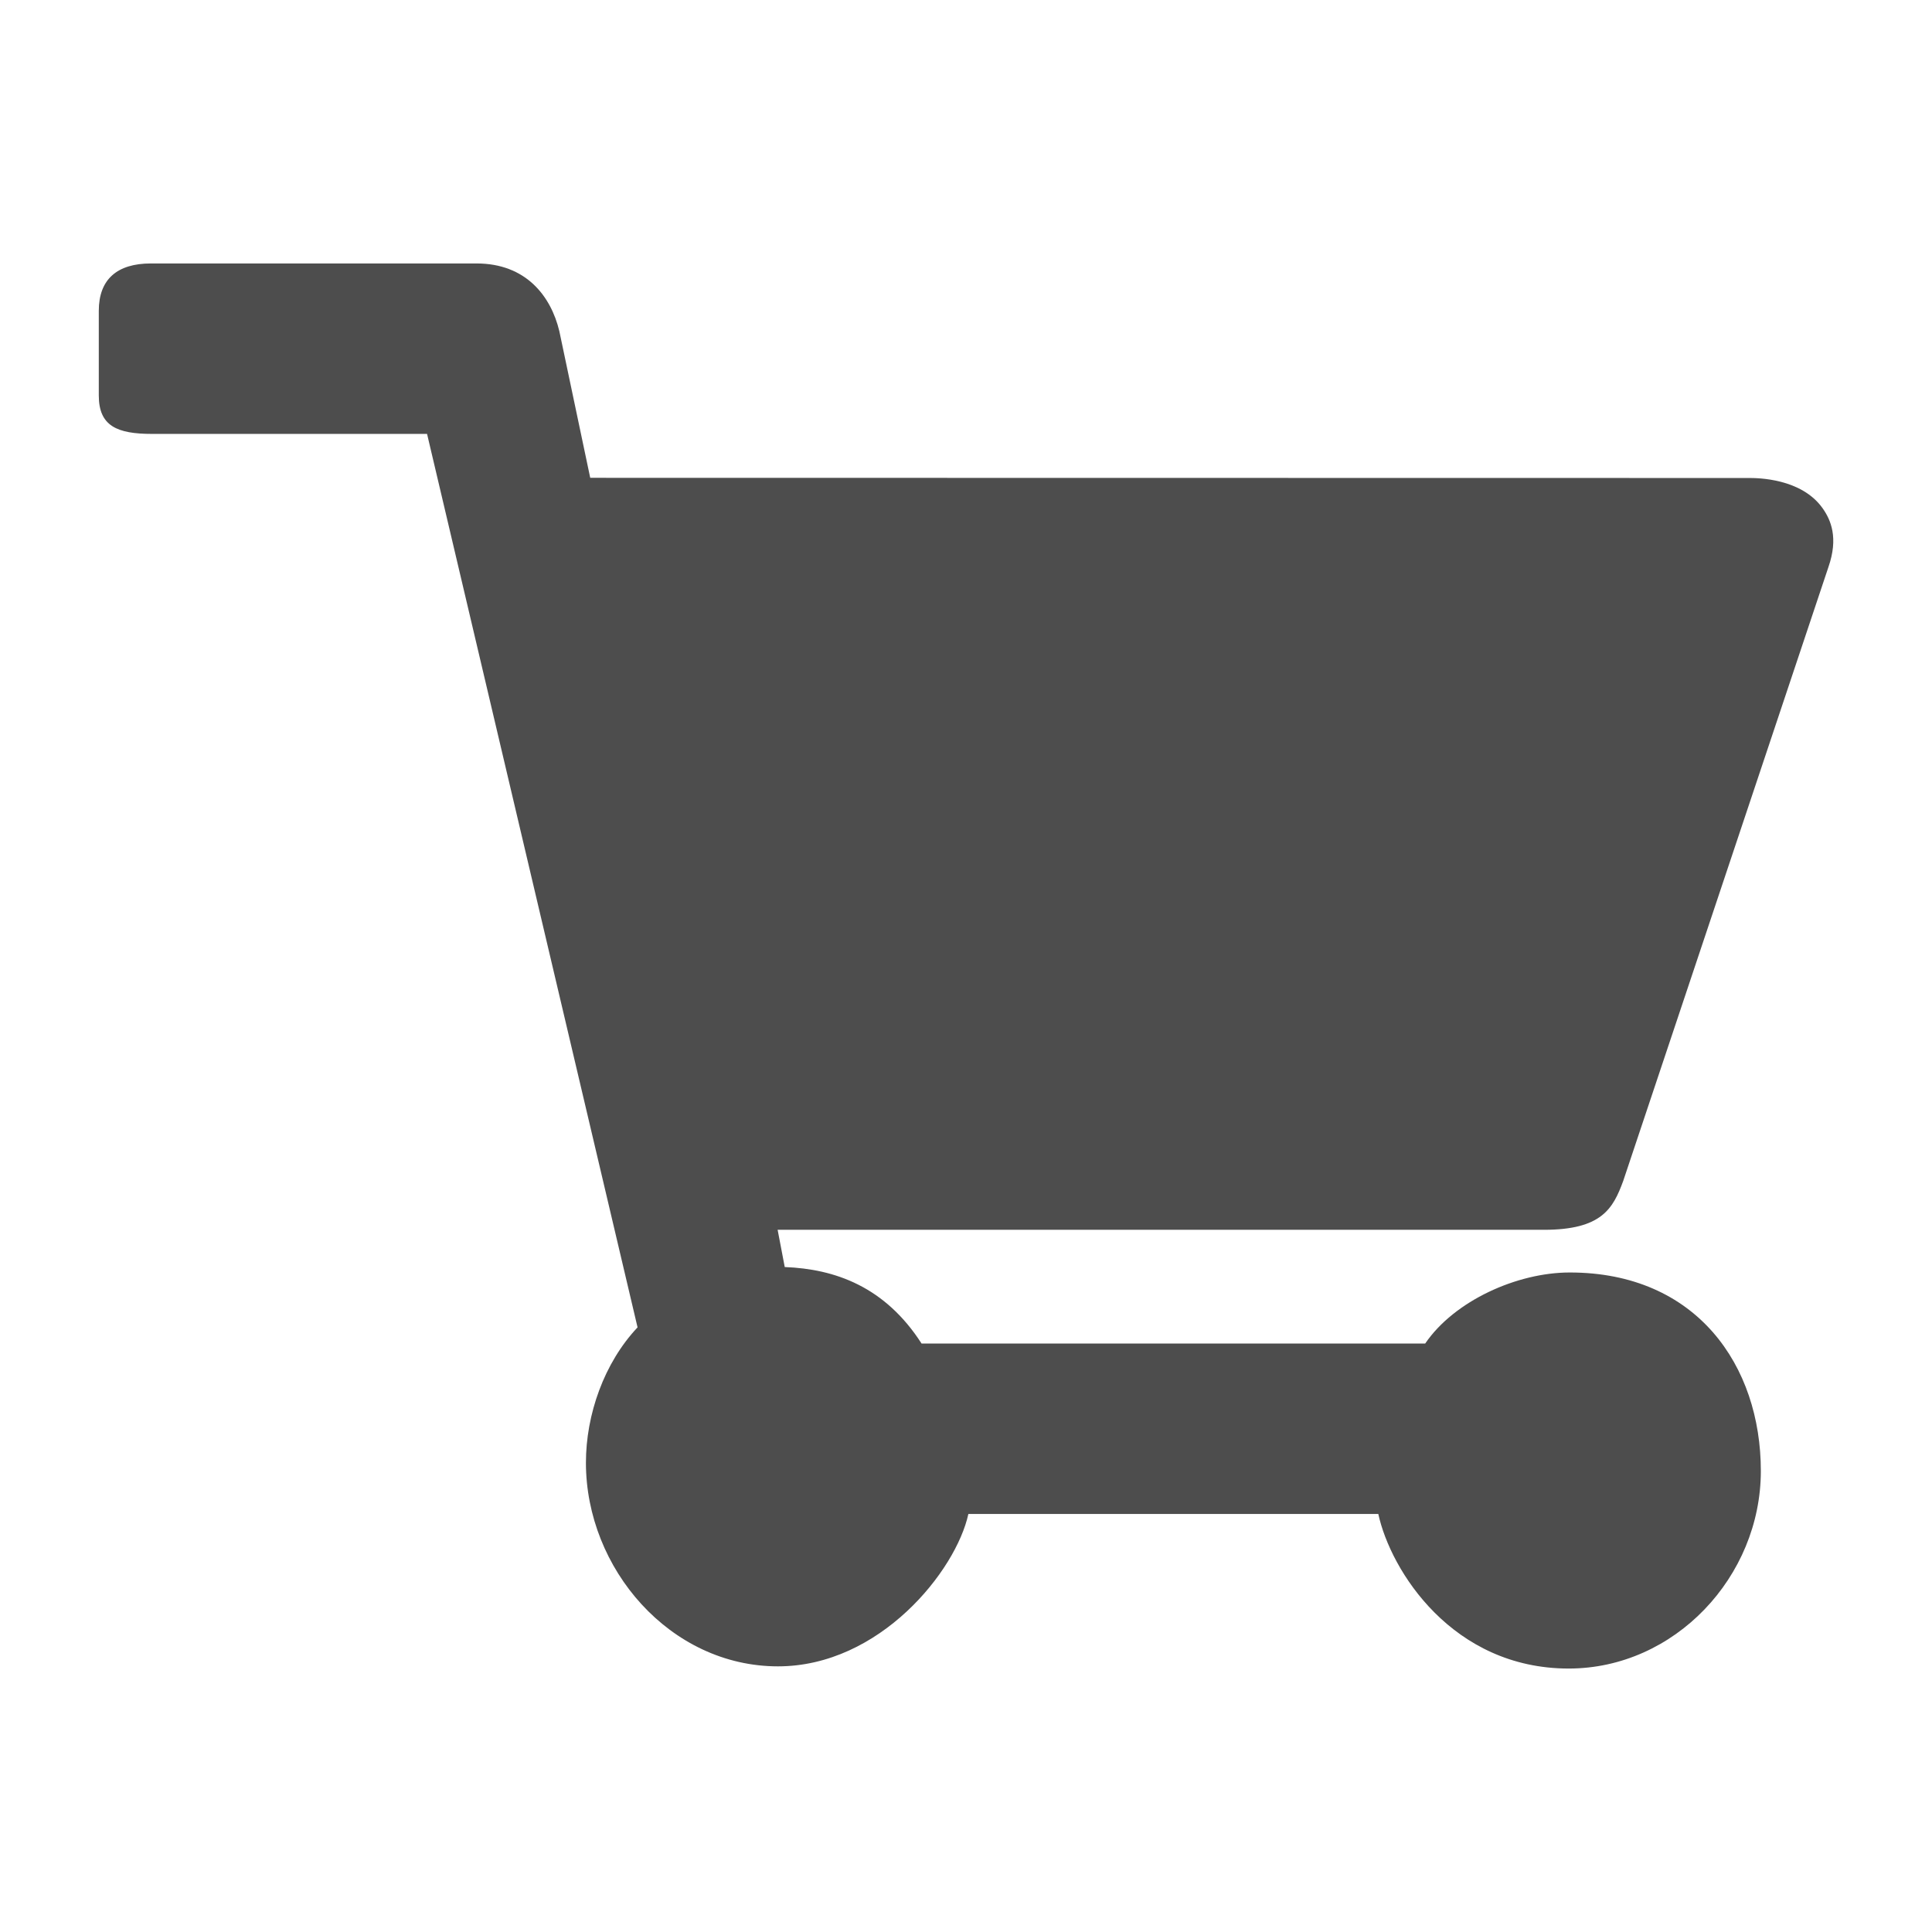 <svg xmlns="http://www.w3.org/2000/svg" viewBox="0 0 22 22">
  <defs id="defs3051">
    <style type="text/css" id="current-color-scheme">
      .ColorScheme-Text {
        color:#4d4d4d
      }
      </style>
  </defs>
 <path 
     style="fill:currentColor;fill-opacity:1;stroke:none"      
	 class="ColorScheme-Text"
        d="M 1.719 3 C 1.334 3 1.125 3.18 1.125 3.539 L 1.125 4.504 C 1.125 4.852 1.334 4.941 1.732 4.941 L 4.863 4.941 L 7.26 15.115 C 6.879 15.519 6.672 16.108 6.672 16.656 C 6.672 17.863 7.632 18.975 8.859 18.975 C 10.018 18.975 10.886 17.888 11.027 17.24 L 15.695 17.24 C 15.836 17.888 16.54 19 17.863 19 C 19.069 19 20.051 17.955 20.051 16.75 C 20.051 15.552 19.321 14.49 17.875 14.49 C 17.274 14.49 16.56 14.813 16.229 15.299 L 10.494 15.299 C 10.078 14.652 9.51 14.45 8.936 14.428 L 8.855 14.004 L 17.58 14.004 C 18.238 14.004 18.368 13.764 18.484 13.447 L 20.82 6.459 C 20.937 6.123 20.848 5.92 20.754 5.787 C 20.512 5.446 20.014 5.443 19.918 5.443 L 6.721 5.441 L 6.369 3.77 C 6.274 3.375 5.992 3 5.426 3 L 1.719 3 z "
     />
</svg>

